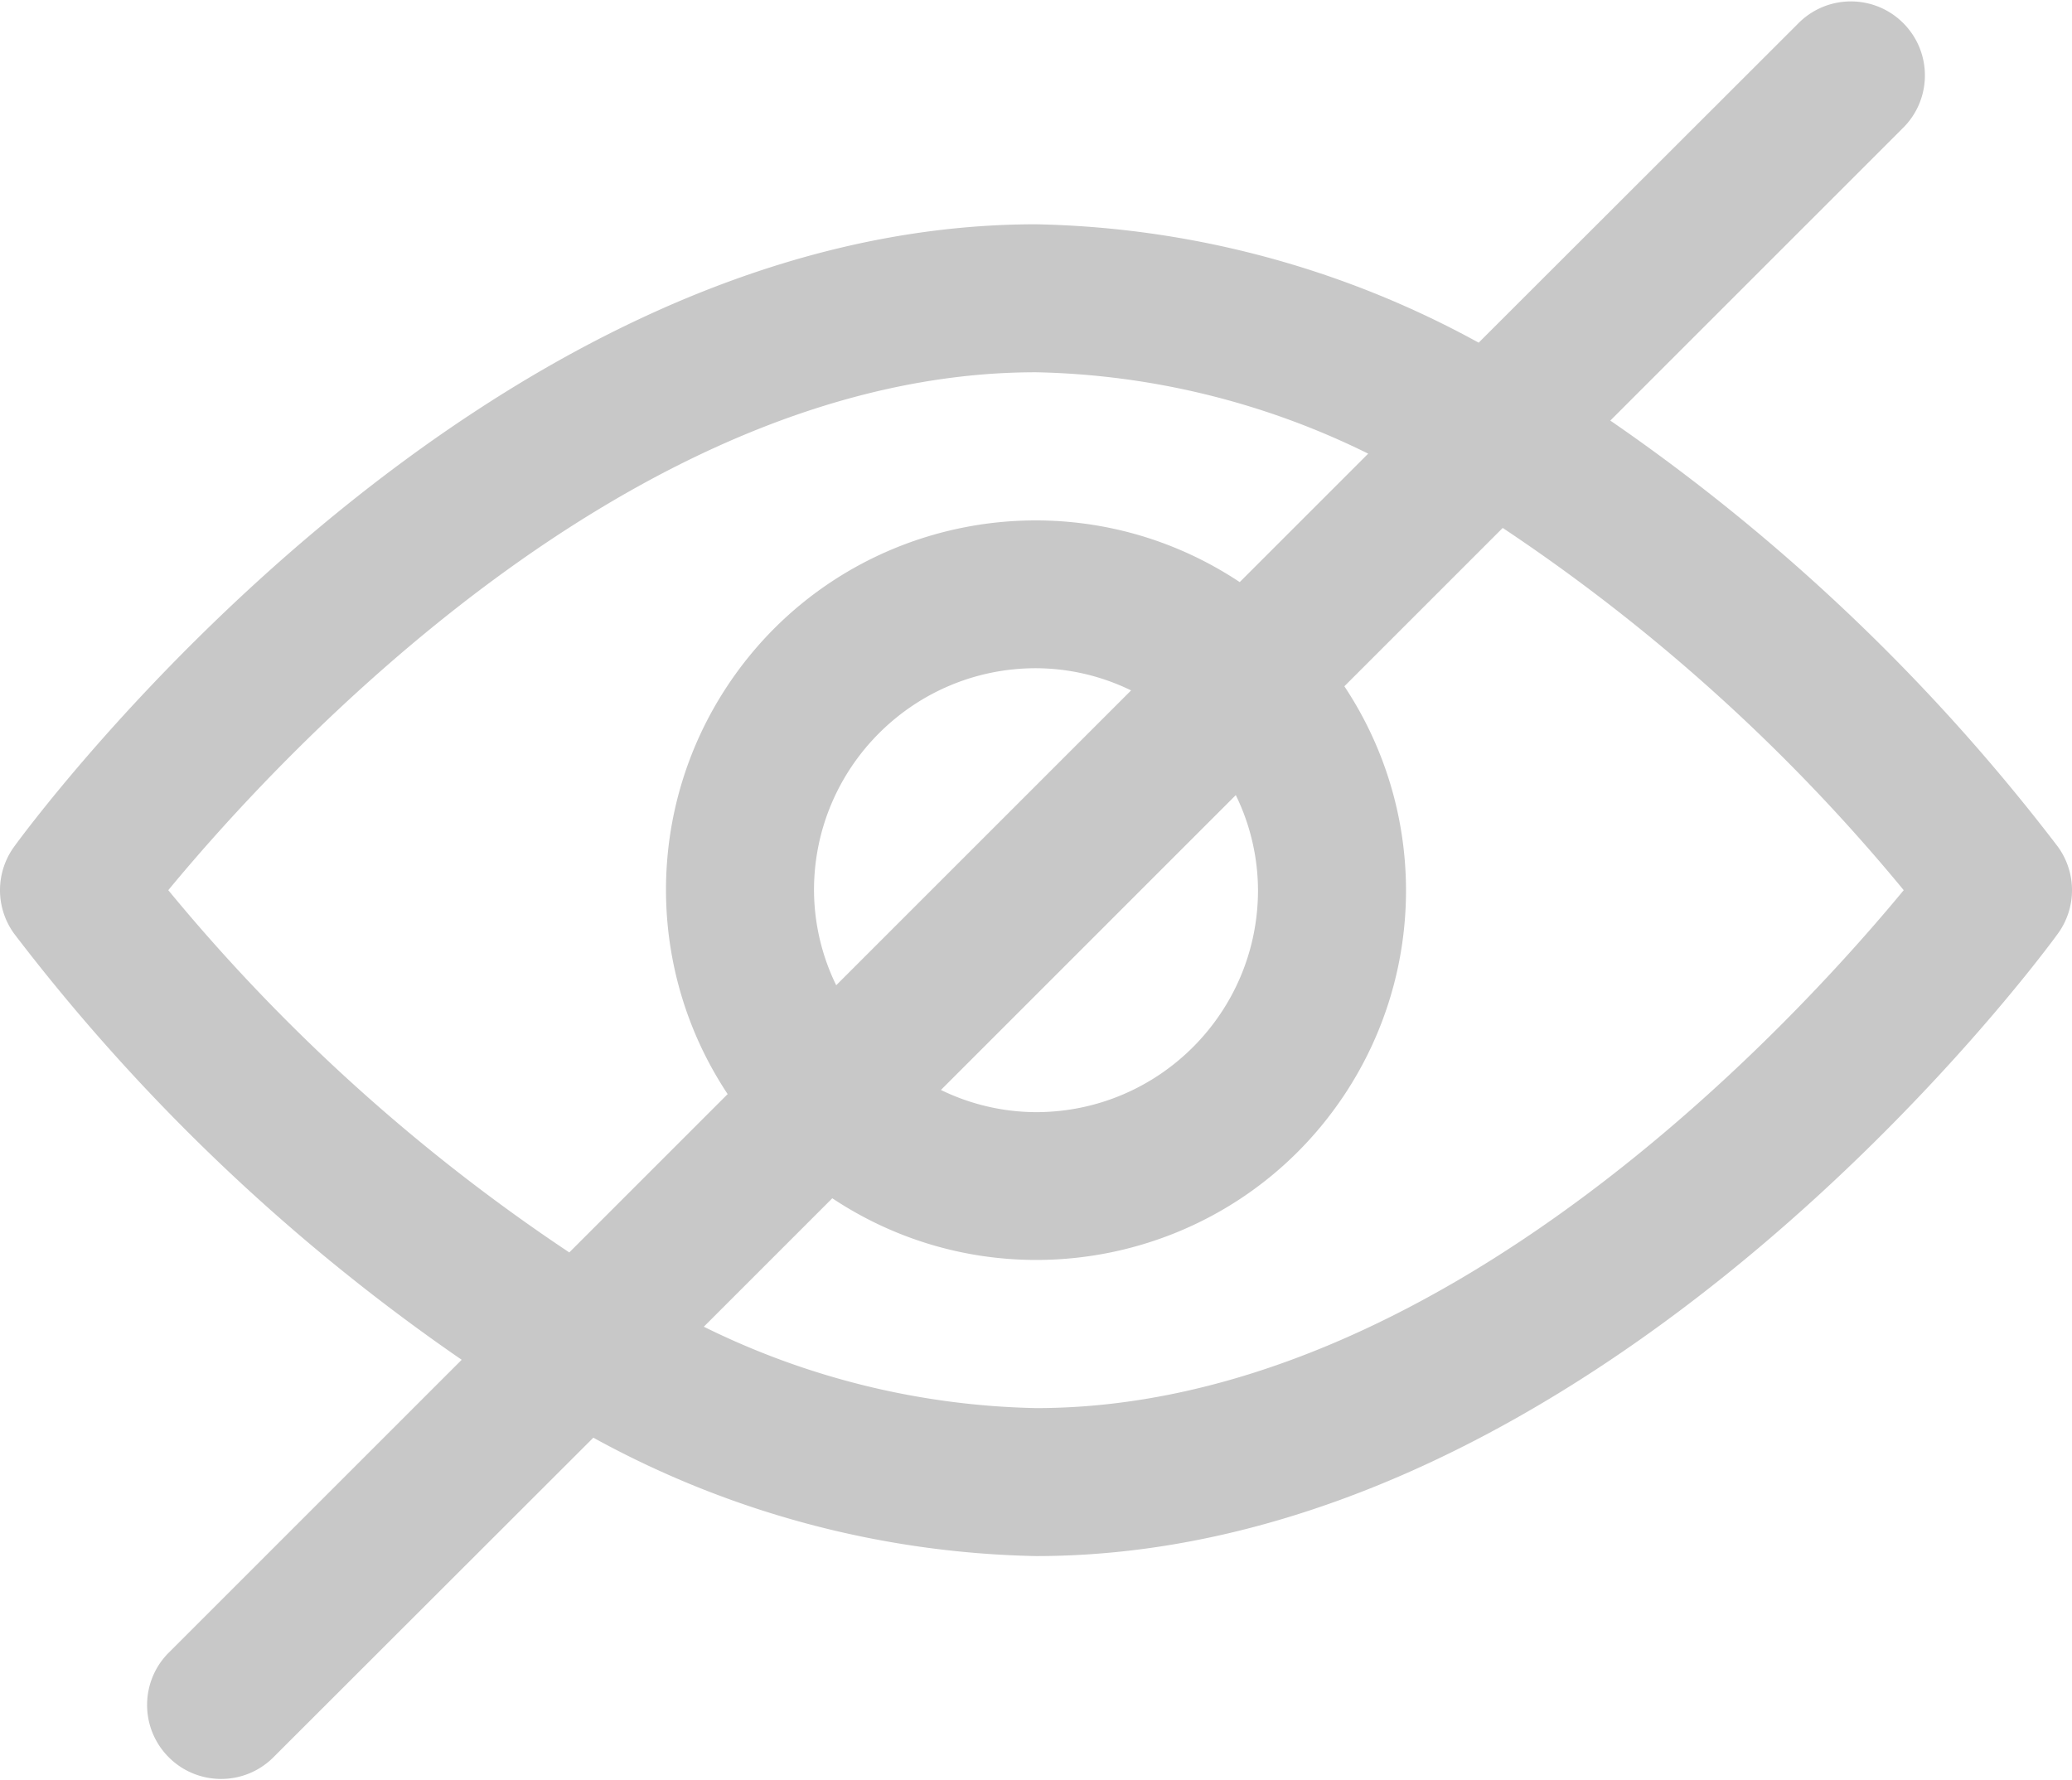 <svg xmlns="http://www.w3.org/2000/svg" width="512" height="440" viewBox="0 0 512 440" fill="none"><path d="M508.505 209.249a485.5 485.5 0 0 0-110.591-105.307l72.155-72.154c7.264-7.016 7.466-18.592.45-25.856s-18.591-7.466-25.856-.45q-.228.22-.45.45l-78.828 78.756A236.5 236.5 0 0 0 256.001 55.43C117.03 55.43 8.067 202.959 3.495 209.248a18.285 18.285 0 0 0 0 21.503 485.5 485.5 0 0 0 110.591 105.307l-72.155 72.154c-7.264 7.016-7.466 18.592-.45 25.856s18.591 7.466 25.856.45q.228-.22.45-.45l78.828-78.756a236.5 236.5 0 0 0 109.384 29.257c138.971 0 247.934-147.528 252.506-153.818a18.28 18.28 0 0 0 0-21.502M140.673 309.526a455.3 455.3 0 0 1-99.09-89.525c26.917-32.604 114.212-128 214.418-128a193.6 193.6 0 0 1 82.083 20.114l-31.744 31.744c-42-27.884-98.652-16.441-126.536 25.559-20.312 30.594-20.312 70.382 0 100.977zm164.698-113.023a53.95 53.95 0 0 1 5.486 23.498c0 30.296-24.56 54.856-54.856 54.856a53.95 53.95 0 0 1-23.498-5.486zm-98.741 46.994a53.95 53.95 0 0 1-5.486-23.498c0-30.296 24.56-54.856 54.857-54.856a54 54 0 0 1 23.497 5.485zm49.371 104.502a193.6 193.6 0 0 1-82.084-20.114l31.744-31.744c42 27.884 98.652 16.441 126.536-25.559 20.312-30.594 20.312-70.382 0-100.977l39.131-39.131a455.3 455.3 0 0 1 99.089 89.525c-26.917 32.605-114.212 128-214.416 128" fill="#C8C8C8"/></svg>